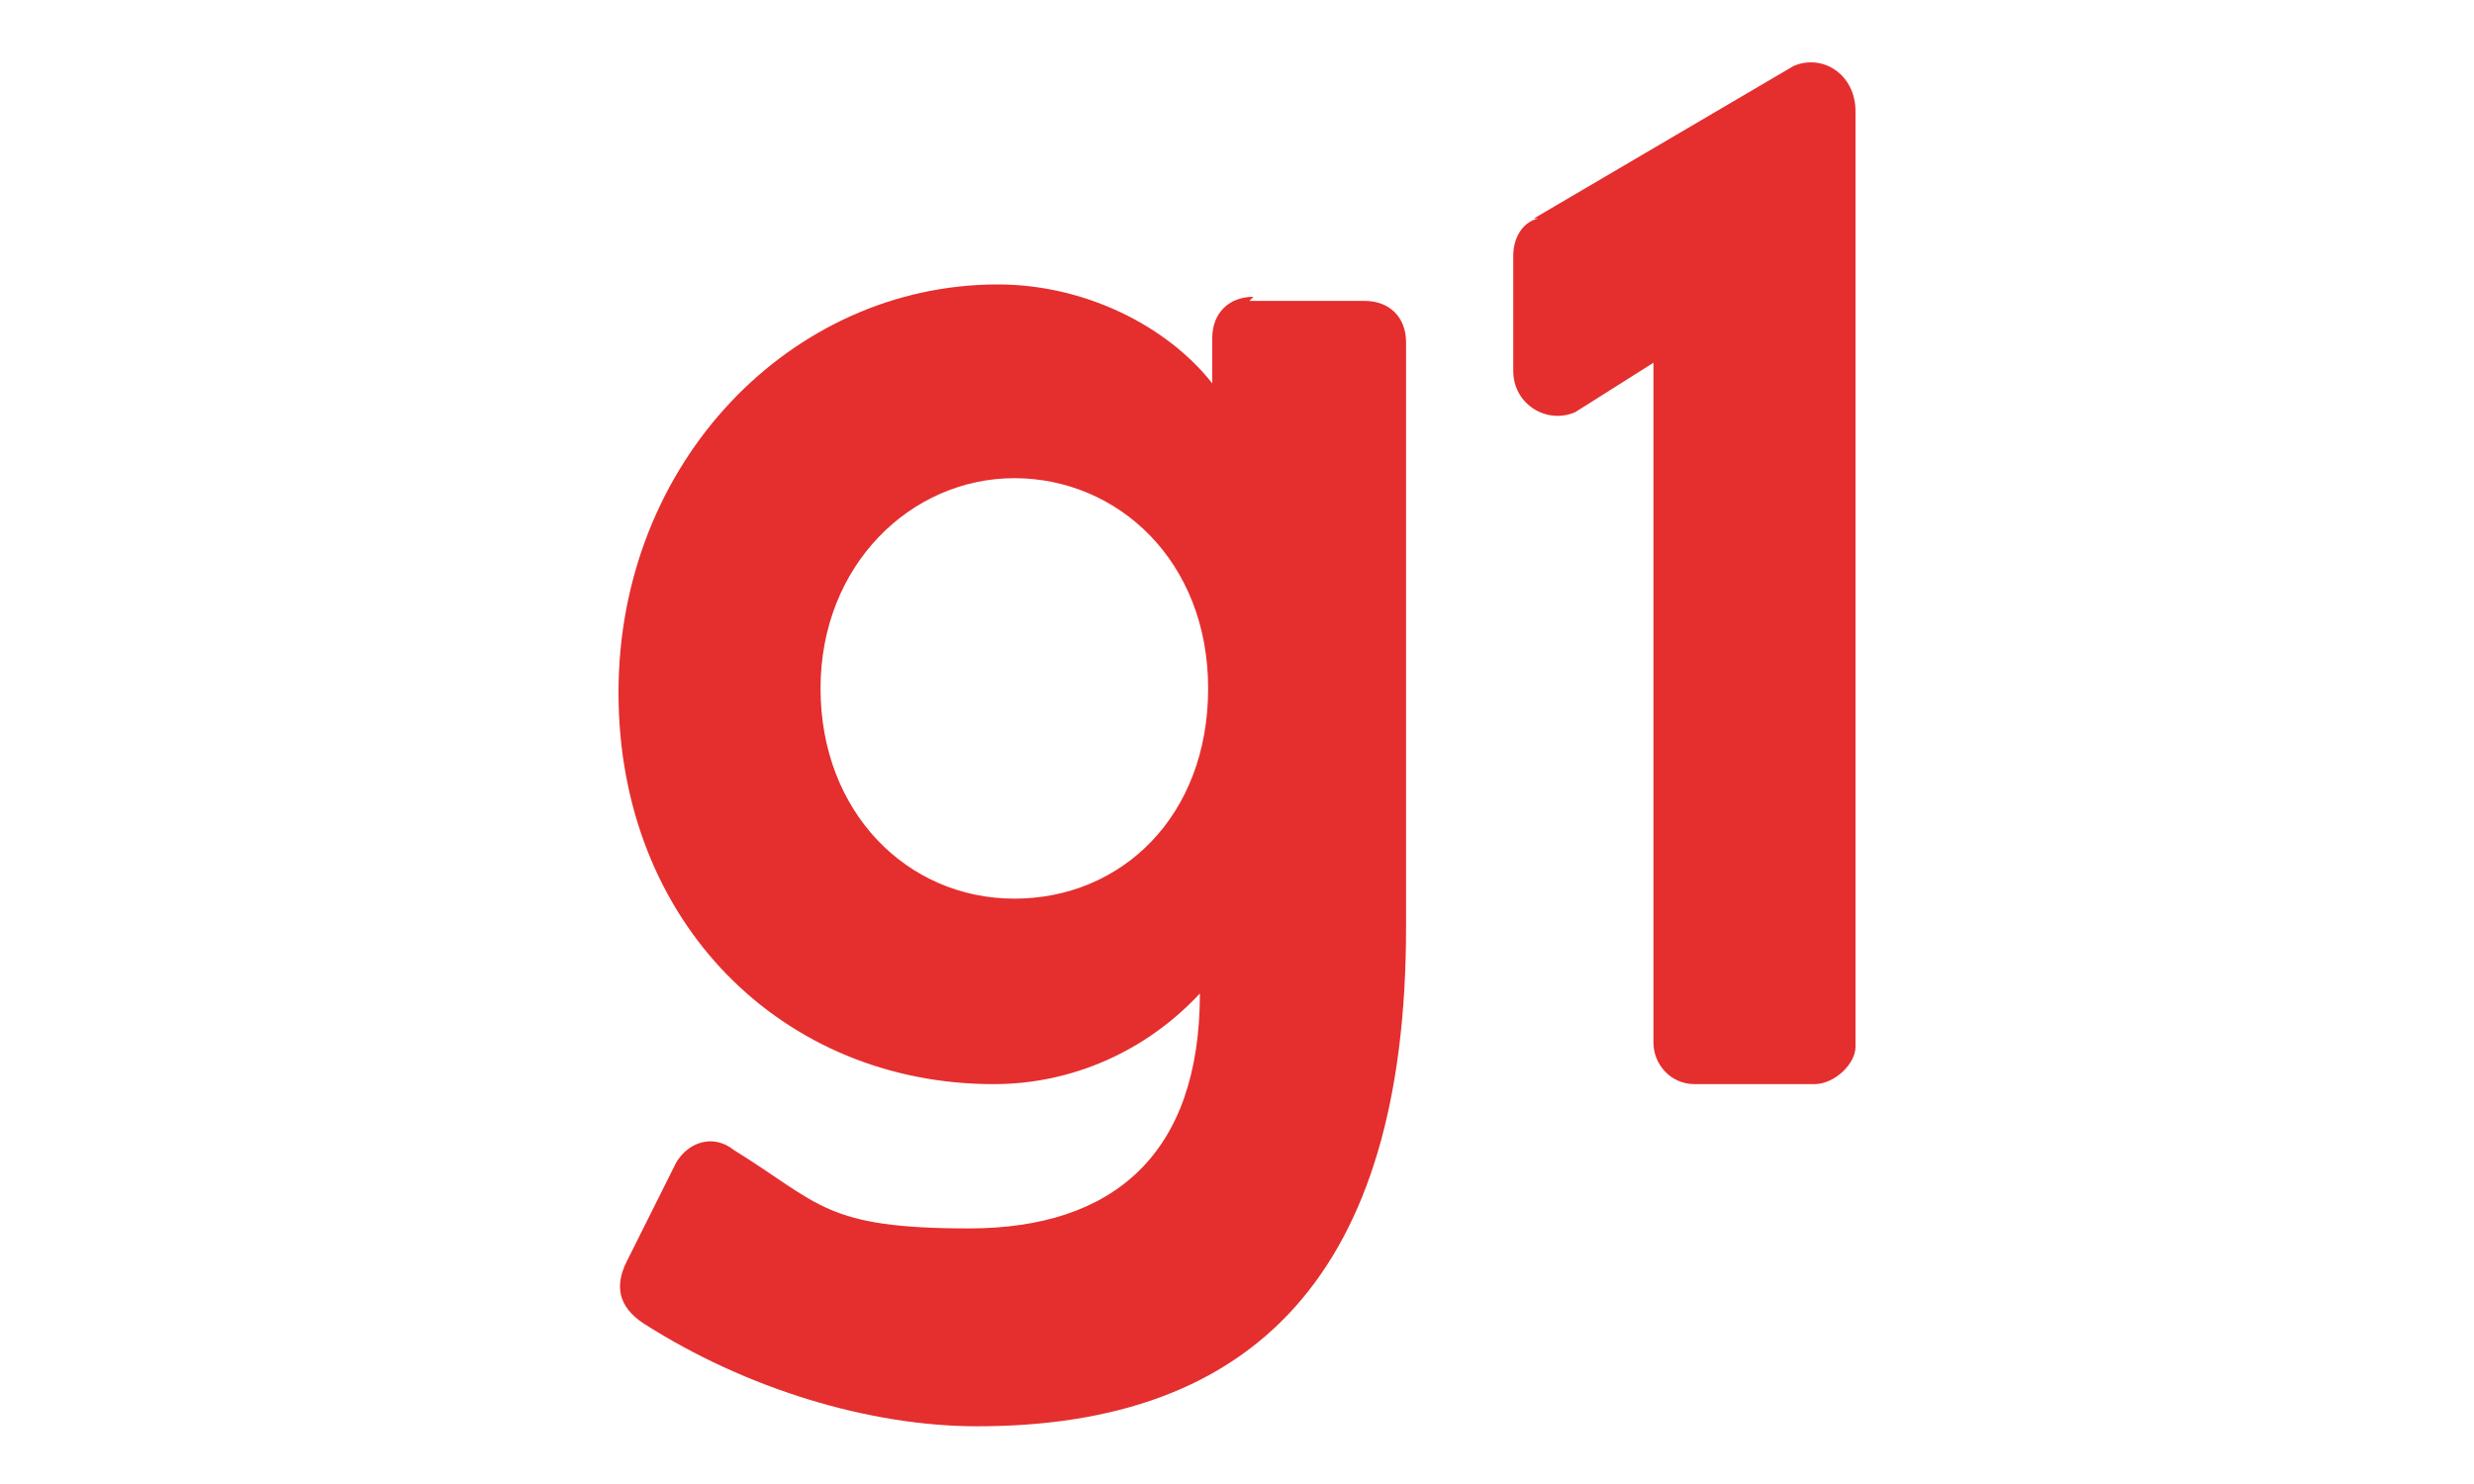 <?xml version="1.0" encoding="UTF-8"?> <svg xmlns="http://www.w3.org/2000/svg" version="1.1" viewBox="0 0 60 36"><defs><style> .st0 { fill: #e52e2e; } </style></defs><g id="Camada_1"></g><g id="Camada_6"><path class="st0" d="M37.2,5.3l6.3-3.7c.7-.3,1.5.2,1.5,1.1v22.7c0,.4-.5.9-1,.9h-2.9c-.6,0-1-.5-1-1V8.8l-1.9,1.2c-.7.3-1.5-.2-1.5-1v-2.8c0-.4.2-.8.6-.9h0ZM24.6,21.8c-2.6,0-4.7-2.1-4.7-5.1s2.2-5.1,4.7-5.1,4.7,2,4.7,5.1-2.1,5.1-4.7,5.1ZM30.4,7.2c-.6,0-1,.4-1,1v1.1c-1.1-1.4-3.1-2.4-5.2-2.4-5,0-9.2,4.3-9.2,9.9s4,9.5,9.1,9.5c1.9,0,3.7-.8,5-2.2,0,3.9-2.1,5.7-5.6,5.7s-3.6-.6-5.7-1.9c-.5-.4-1.1-.2-1.4.3l-1.2,2.4c-.3.6-.2,1.1.4,1.5,2.5,1.6,5.5,2.5,8.1,2.5,6.7,0,10.4-3.7,10.4-12.1v-14.2c0-.6-.4-1-1-1h-2.8Z"></path></g></svg> 